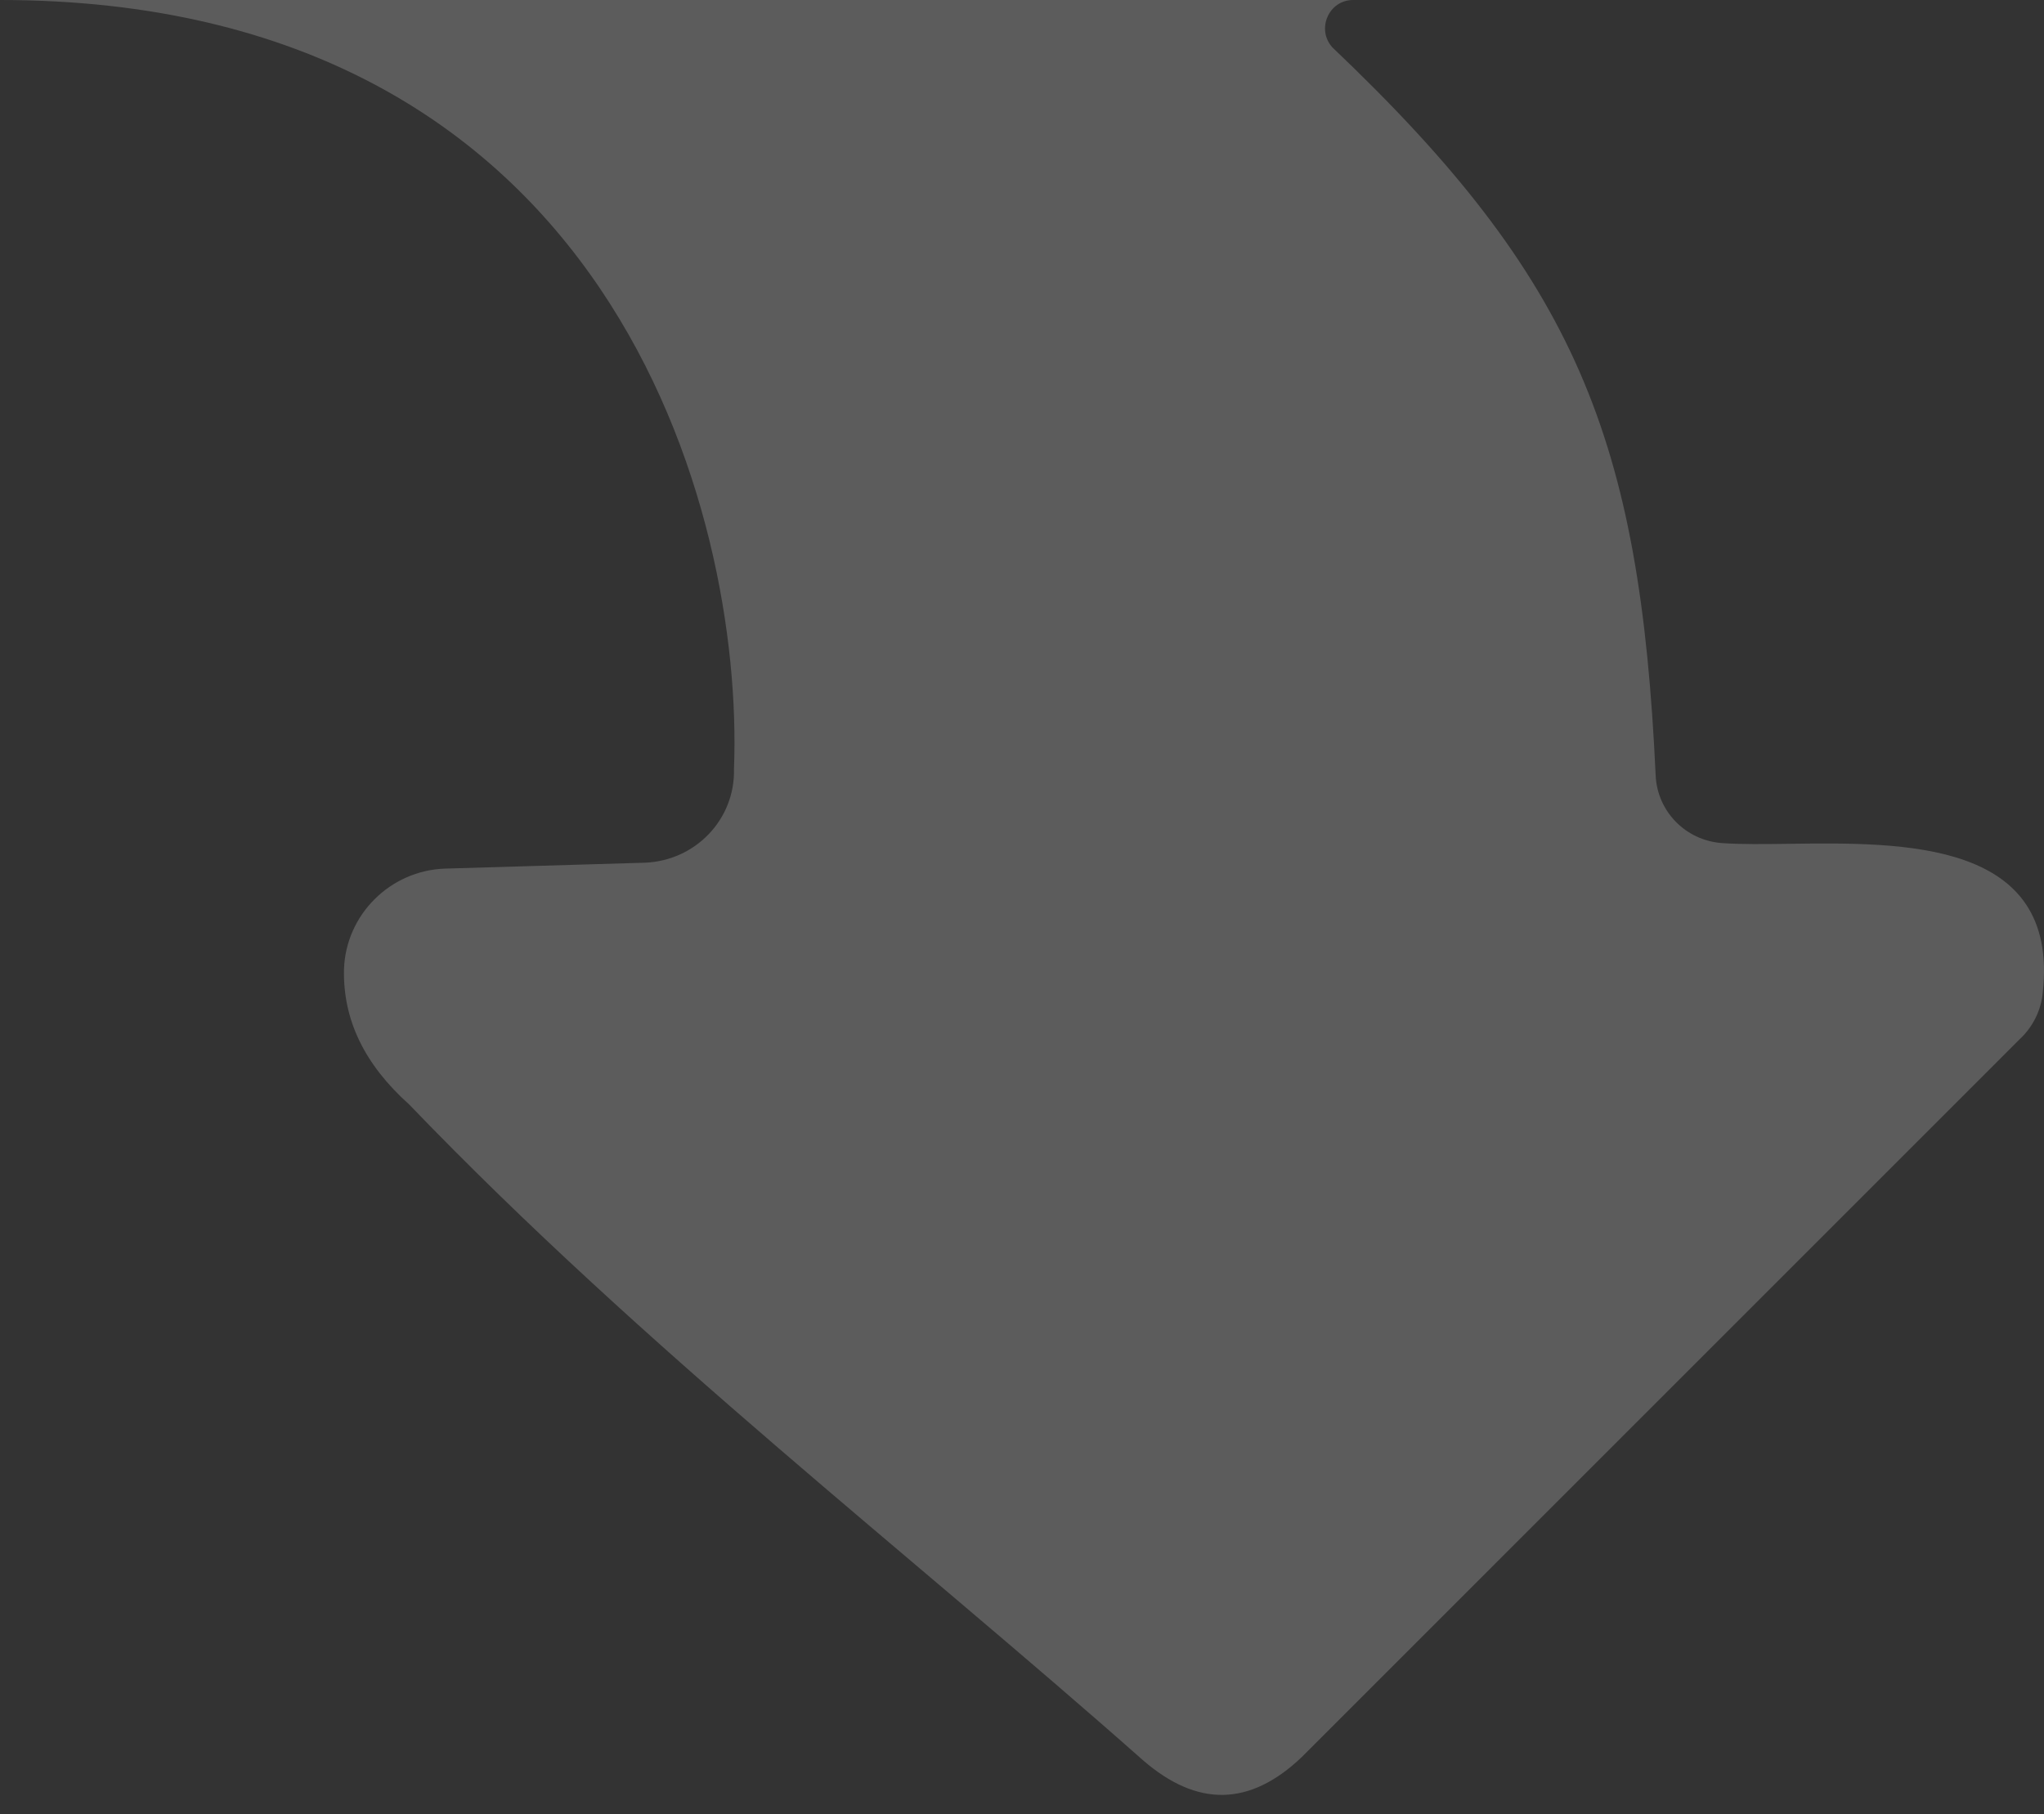 <svg width="98" height="87" viewBox="0 0 98 87" fill="none" xmlns="http://www.w3.org/2000/svg">
<rect x="0" y="0" width="98" height="87" fill="#333333" stroke="none"/>
<path d="M63.883 2.274C75.578 13.392 78.632 21.021 79.381 37.181C79.458 38.919 80.833 40.312 82.581 40.429C83.486 40.492 84.589 40.477 85.783 40.462C91.283 40.39 98.739 40.293 97.941 47.584C97.867 48.443 97.463 49.249 96.832 49.834L62.415 84.254C59.922 86.632 57.4 86.664 54.796 84.403C43.503 74.406 30.897 64.698 19.624 52.968C17.465 51.035 16.441 48.891 16.493 46.49C16.572 43.867 18.706 41.74 21.339 41.651L30.897 41.369C33.335 41.284 35.251 39.298 35.191 36.868C35.669 24.578 29.3 0 0 0L64.876 0C63.704 0 63.097 1.407 63.883 2.274Z" fill="white" fill-opacity="0.2"/>
</svg>
